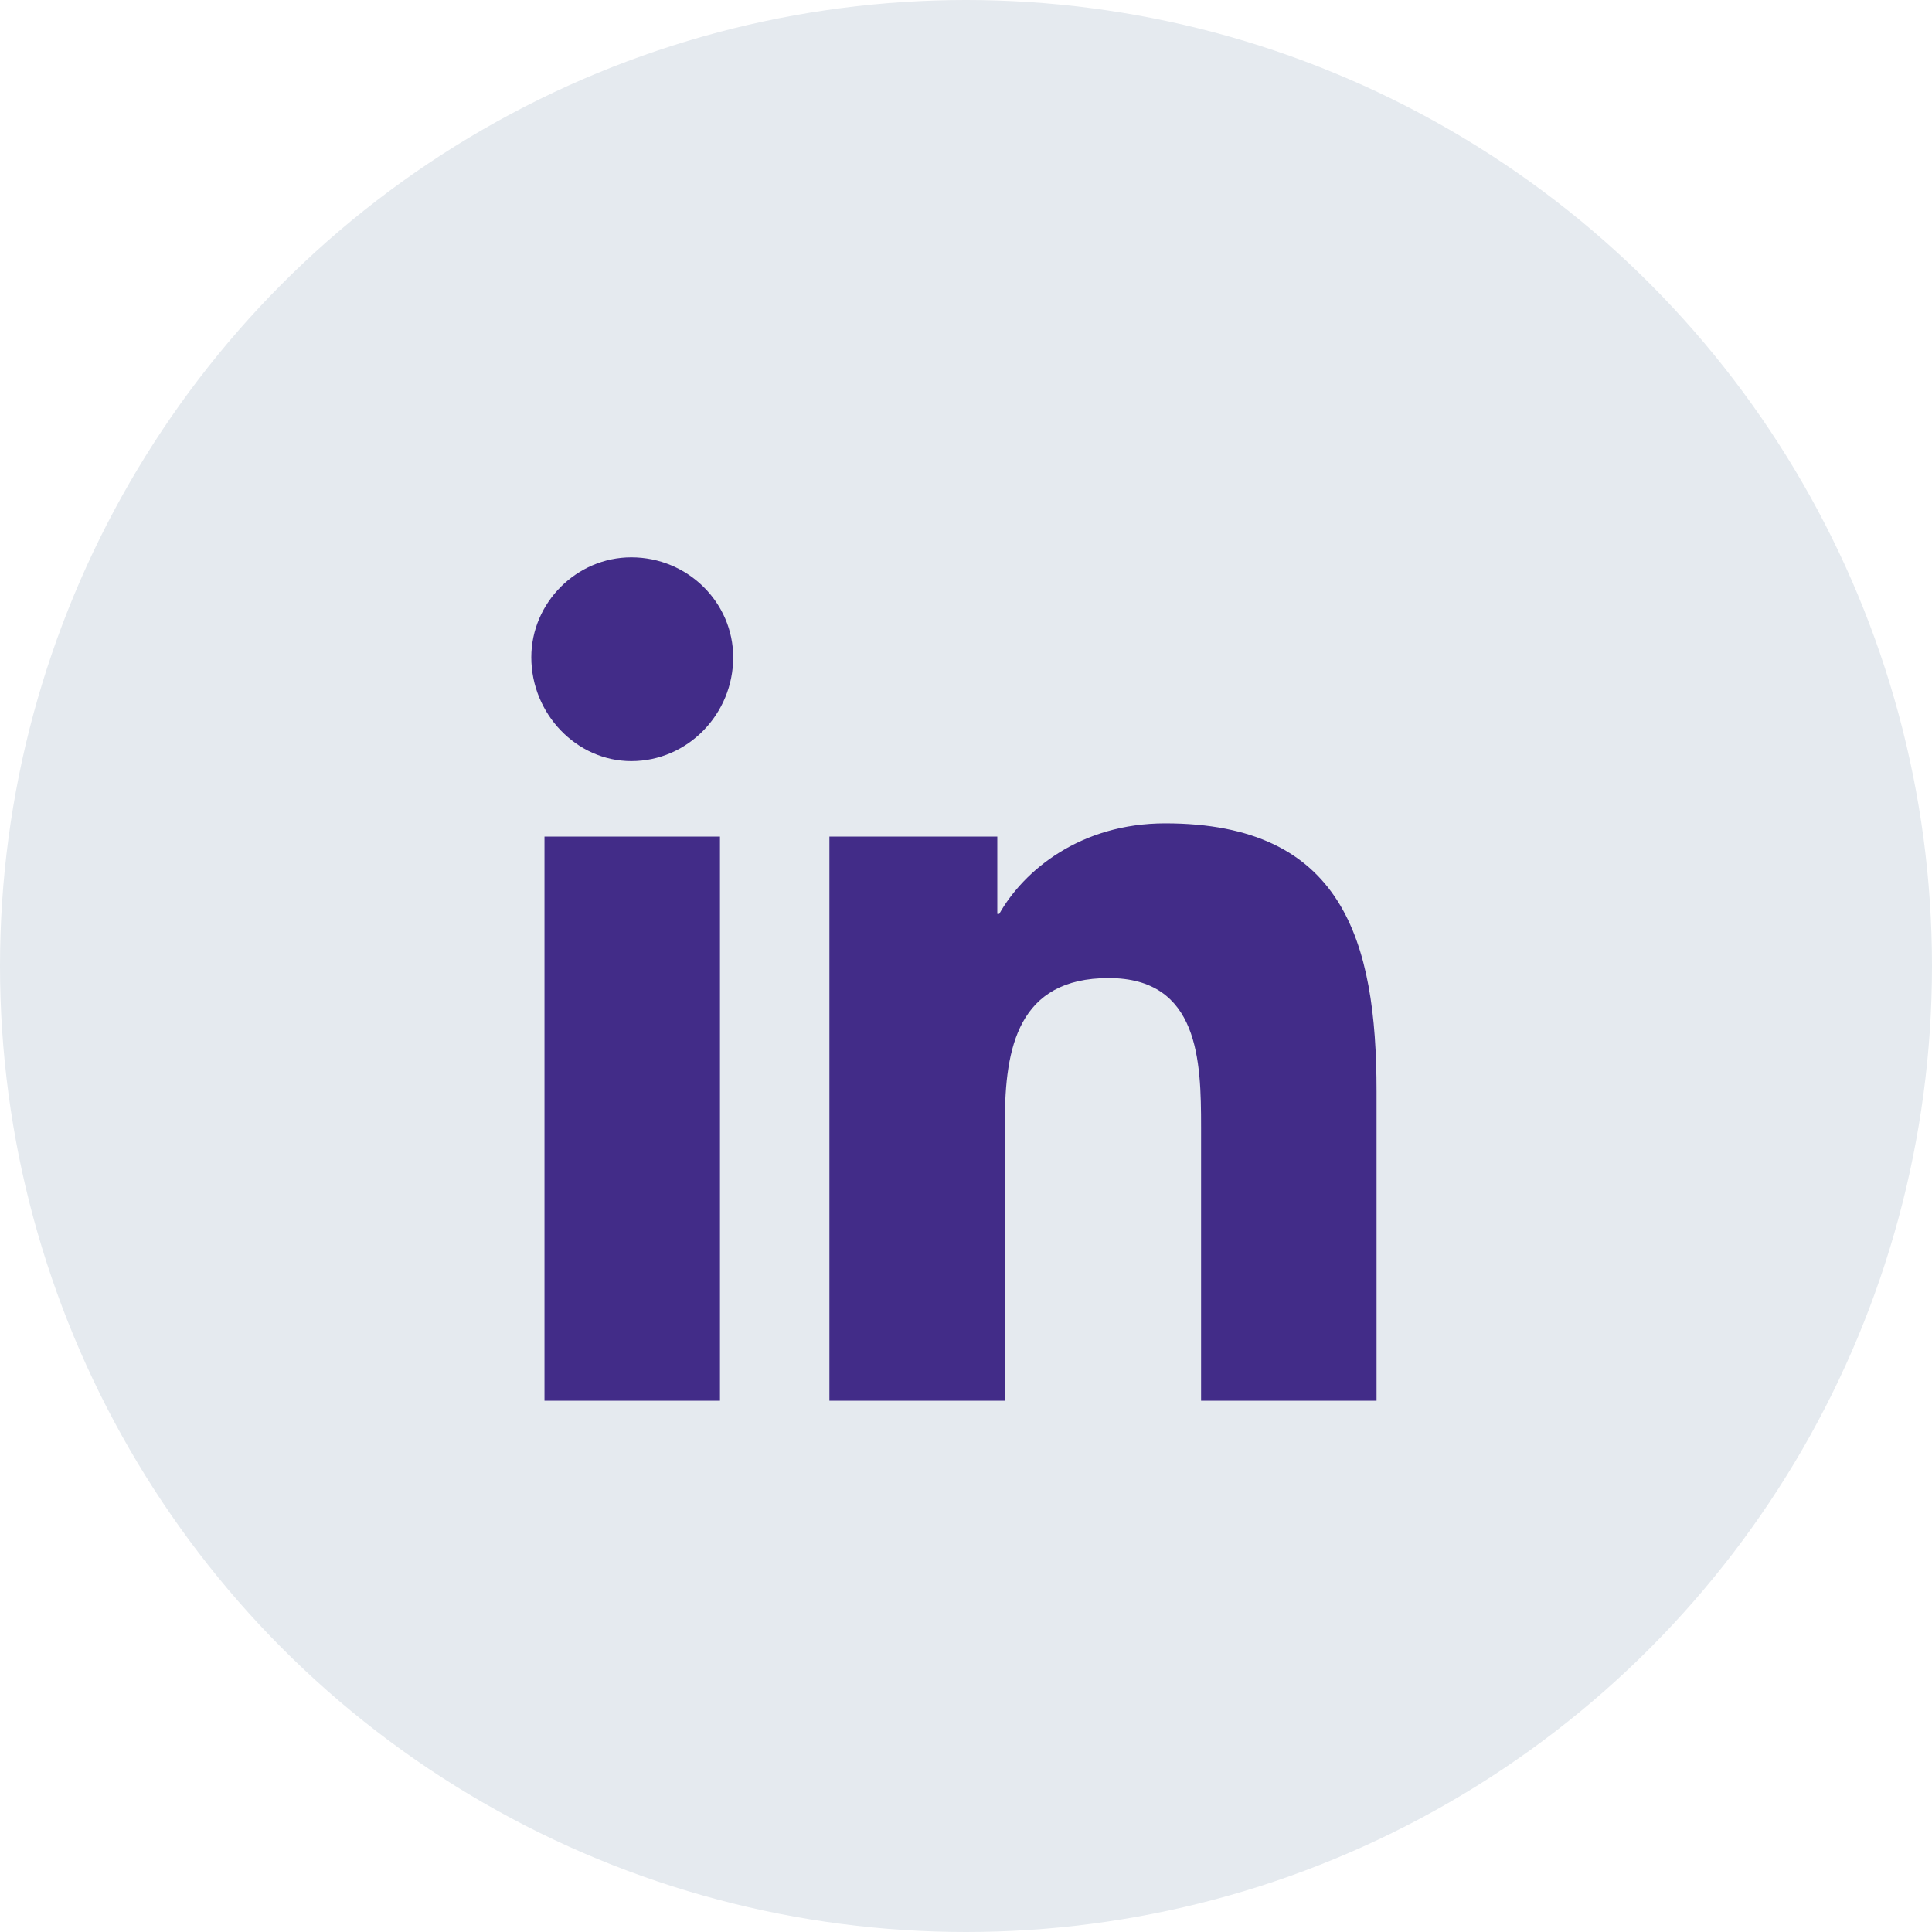 <svg width="40" height="40" viewBox="0 0 40 40" fill="none" xmlns="http://www.w3.org/2000/svg">
<circle cx="20" cy="20" r="20" fill="#E5EAEF"/>
<path d="M14.906 29V17.32H11.273V29H14.906ZM13.07 15.758C14.242 15.758 15.18 14.781 15.18 13.609C15.18 12.477 14.242 11.539 13.07 11.539C11.938 11.539 11 12.477 11 13.609C11 14.781 11.938 15.758 13.07 15.758ZM28.461 29H28.5V22.594C28.5 19.469 27.797 17.047 24.125 17.047C22.367 17.047 21.195 18.023 20.688 18.922H20.648V17.32H17.172V29H20.805V23.219C20.805 21.695 21.078 20.25 22.953 20.25C24.828 20.25 24.867 21.969 24.867 23.336V29H28.461Z" fill="#422C88"/>
</svg>